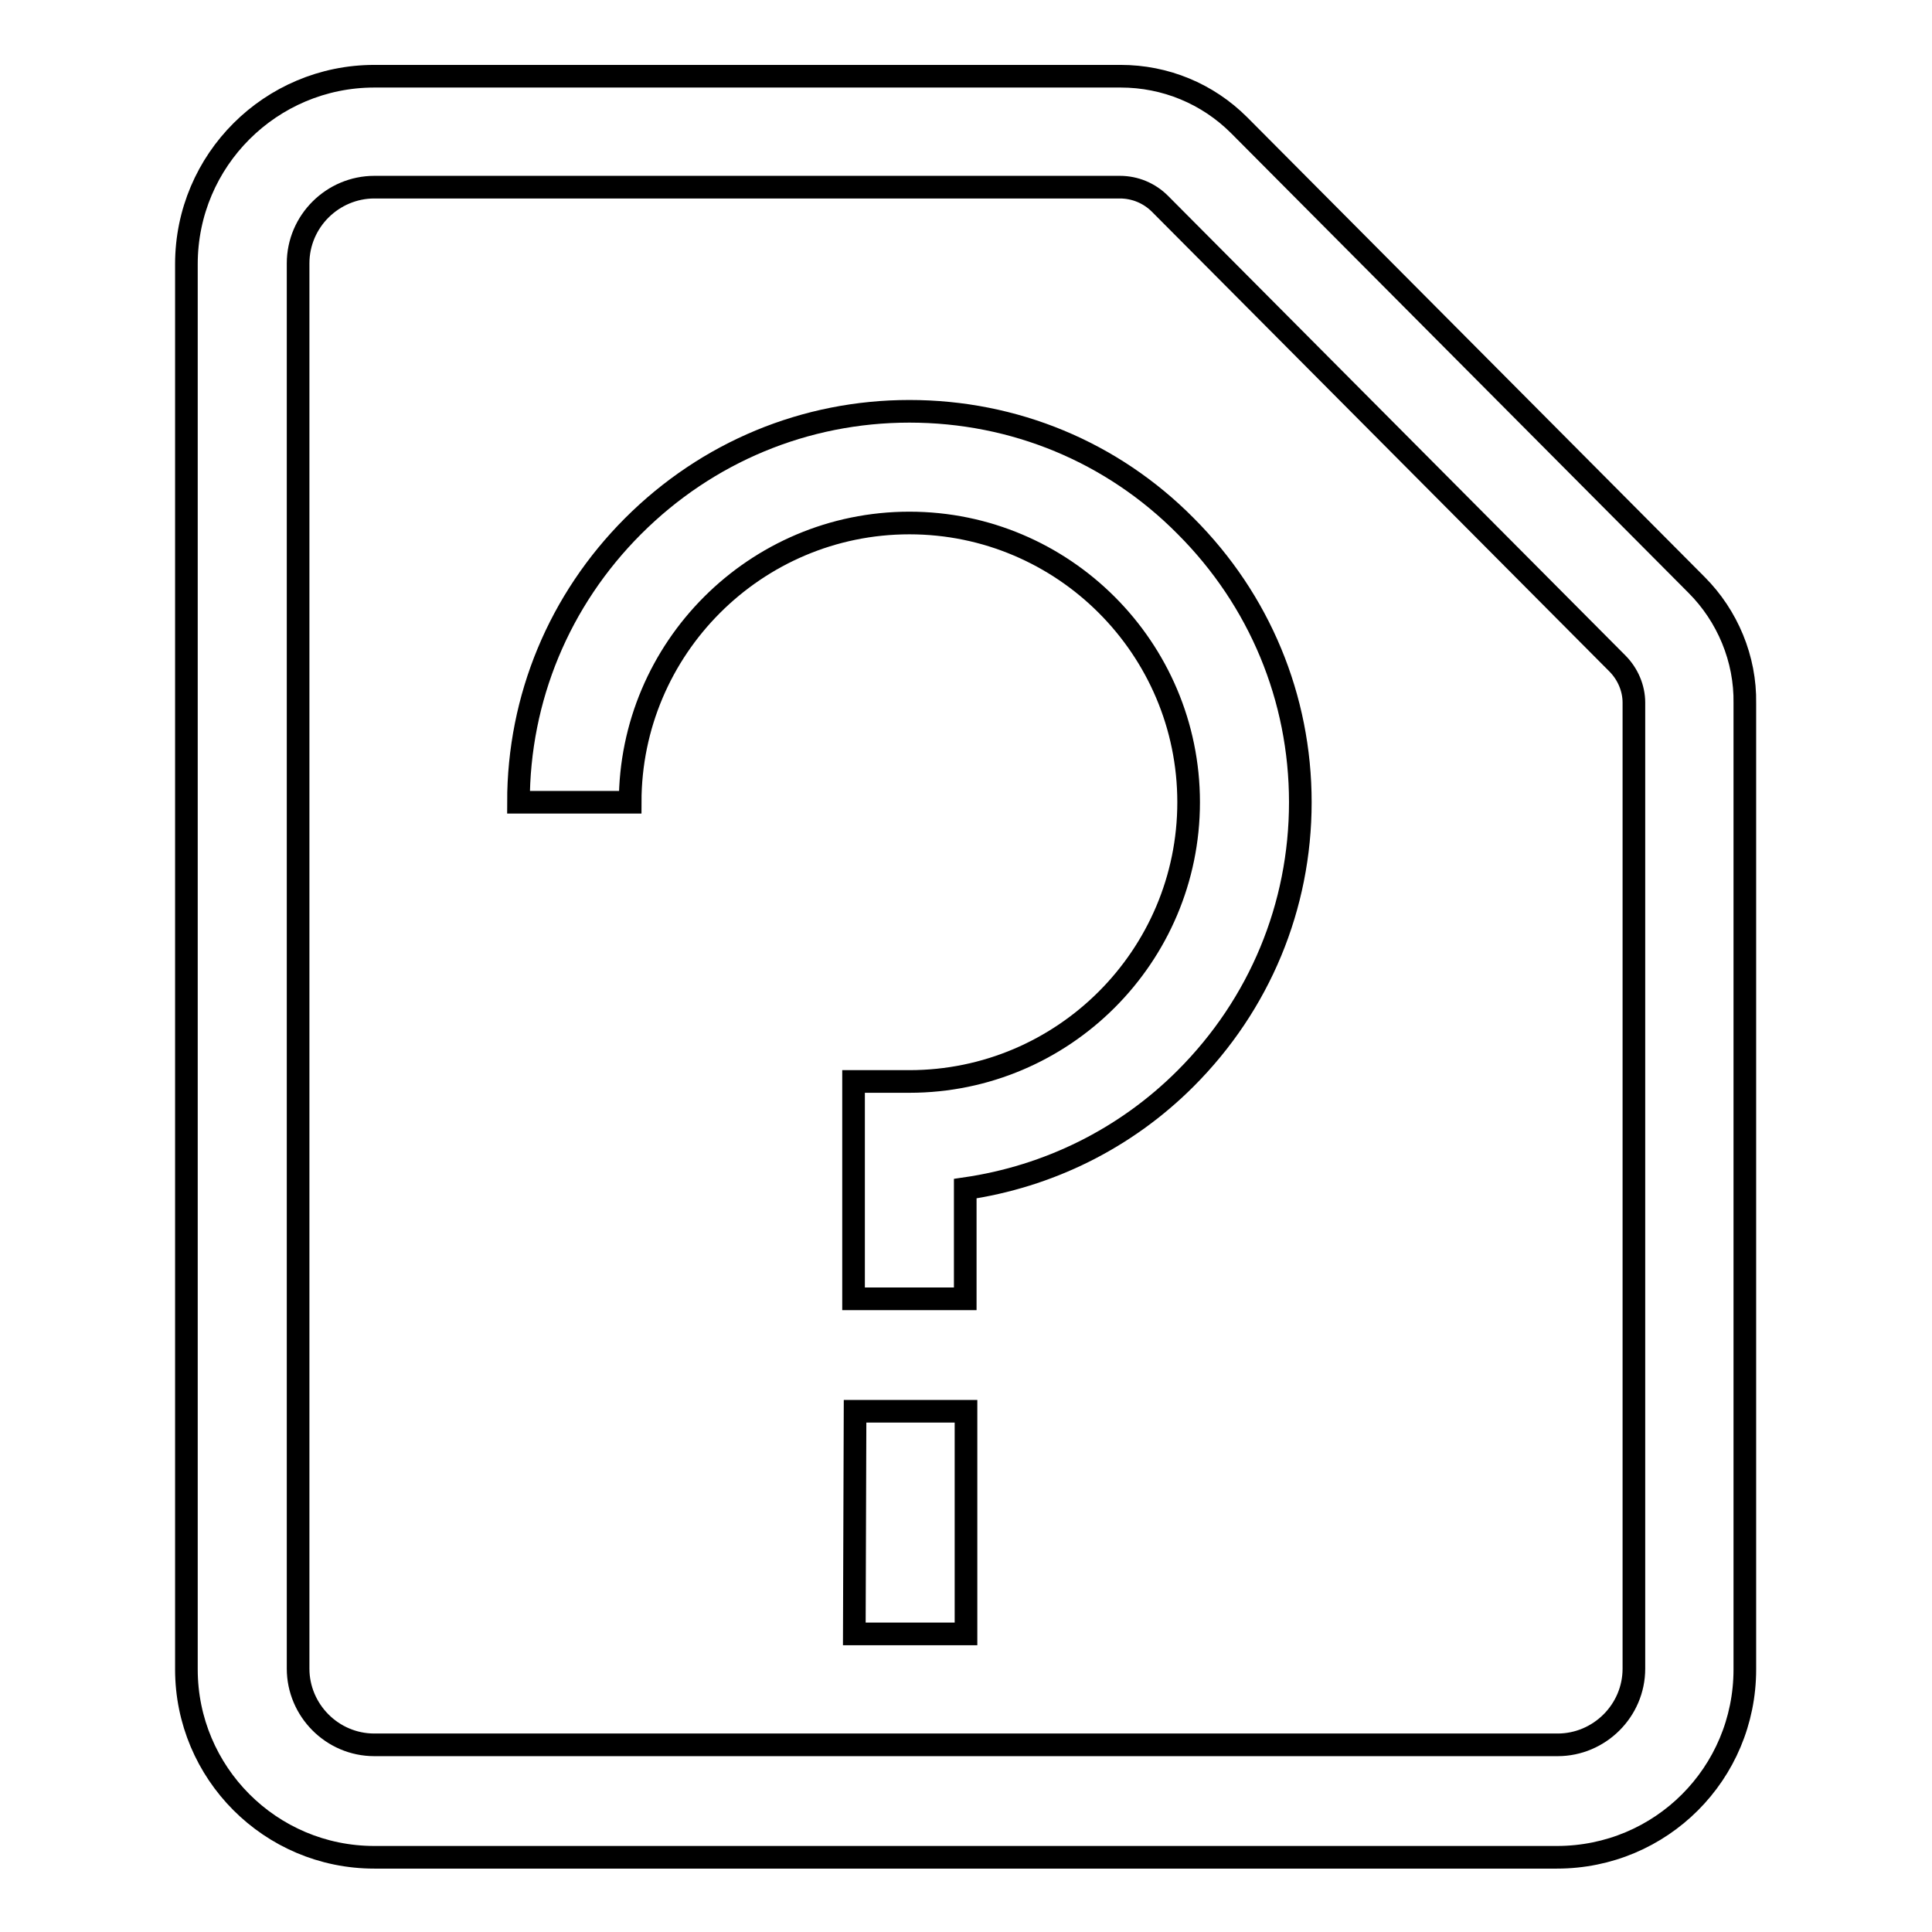 <?xml version="1.0" encoding="utf-8"?>
<!-- Svg Vector Icons : http://www.onlinewebfonts.com/icon -->
<!DOCTYPE svg PUBLIC "-//W3C//DTD SVG 1.1//EN" "http://www.w3.org/Graphics/SVG/1.1/DTD/svg11.dtd">
<svg version="1.1" xmlns="http://www.w3.org/2000/svg" xmlns:xlink="http://www.w3.org/1999/xlink" x="0px" y="0px" viewBox="0 0 256 256" enable-background="new 0 0 256 256" xml:space="preserve">
<g><g><path stroke-width="3" fill-opacity="0" stroke="#000000"  d="M113.3,187H128v29.5h-14.8L113.3,187L113.3,187z"/><path stroke-width="3" fill-opacity="0" stroke="#000000"  d="M120.5,54.5c-13.8,0-26.8,5.4-36.6,15.2c-9.8,9.8-15.2,22.8-15.2,36.6h14.8c0-20.4,16.6-37,37-37c20.4,0,37,16.6,37,37c0,20.4-16.6,37-37,37h-7.4v28.8h14.8v-14.6c11-1.6,21.2-6.6,29.2-14.6c9.8-9.8,15.2-22.8,15.2-36.6s-5.4-26.8-15.2-36.6C147.4,59.9,134.4,54.5,120.5,54.5z"/><path stroke-width="3" fill-opacity="0" stroke="#000000"  d="M224.8,77.5l-60.6-60.9c-4.2-4.2-9.8-6.5-15.7-6.5H49.6c-13.7,0-24.9,11.1-24.9,24.9v186.2c0,13.7,11.1,24.9,24.9,24.9h156.7c13.8,0,24.9-11.1,24.9-24.9v-128C231.3,87.3,228.9,81.6,224.8,77.5z M216.5,221.1c0,5.6-4.6,10.1-10.1,10.1H49.6c-5.6,0-10.1-4.6-10.1-10.1V34.9c0-5.6,4.6-10.1,10.1-10.1h98.8c2,0,3.9,0.8,5.3,2.2l60.6,60.9c1.4,1.4,2.2,3.3,2.2,5.2V221.1z"/></g></g>
</svg>
